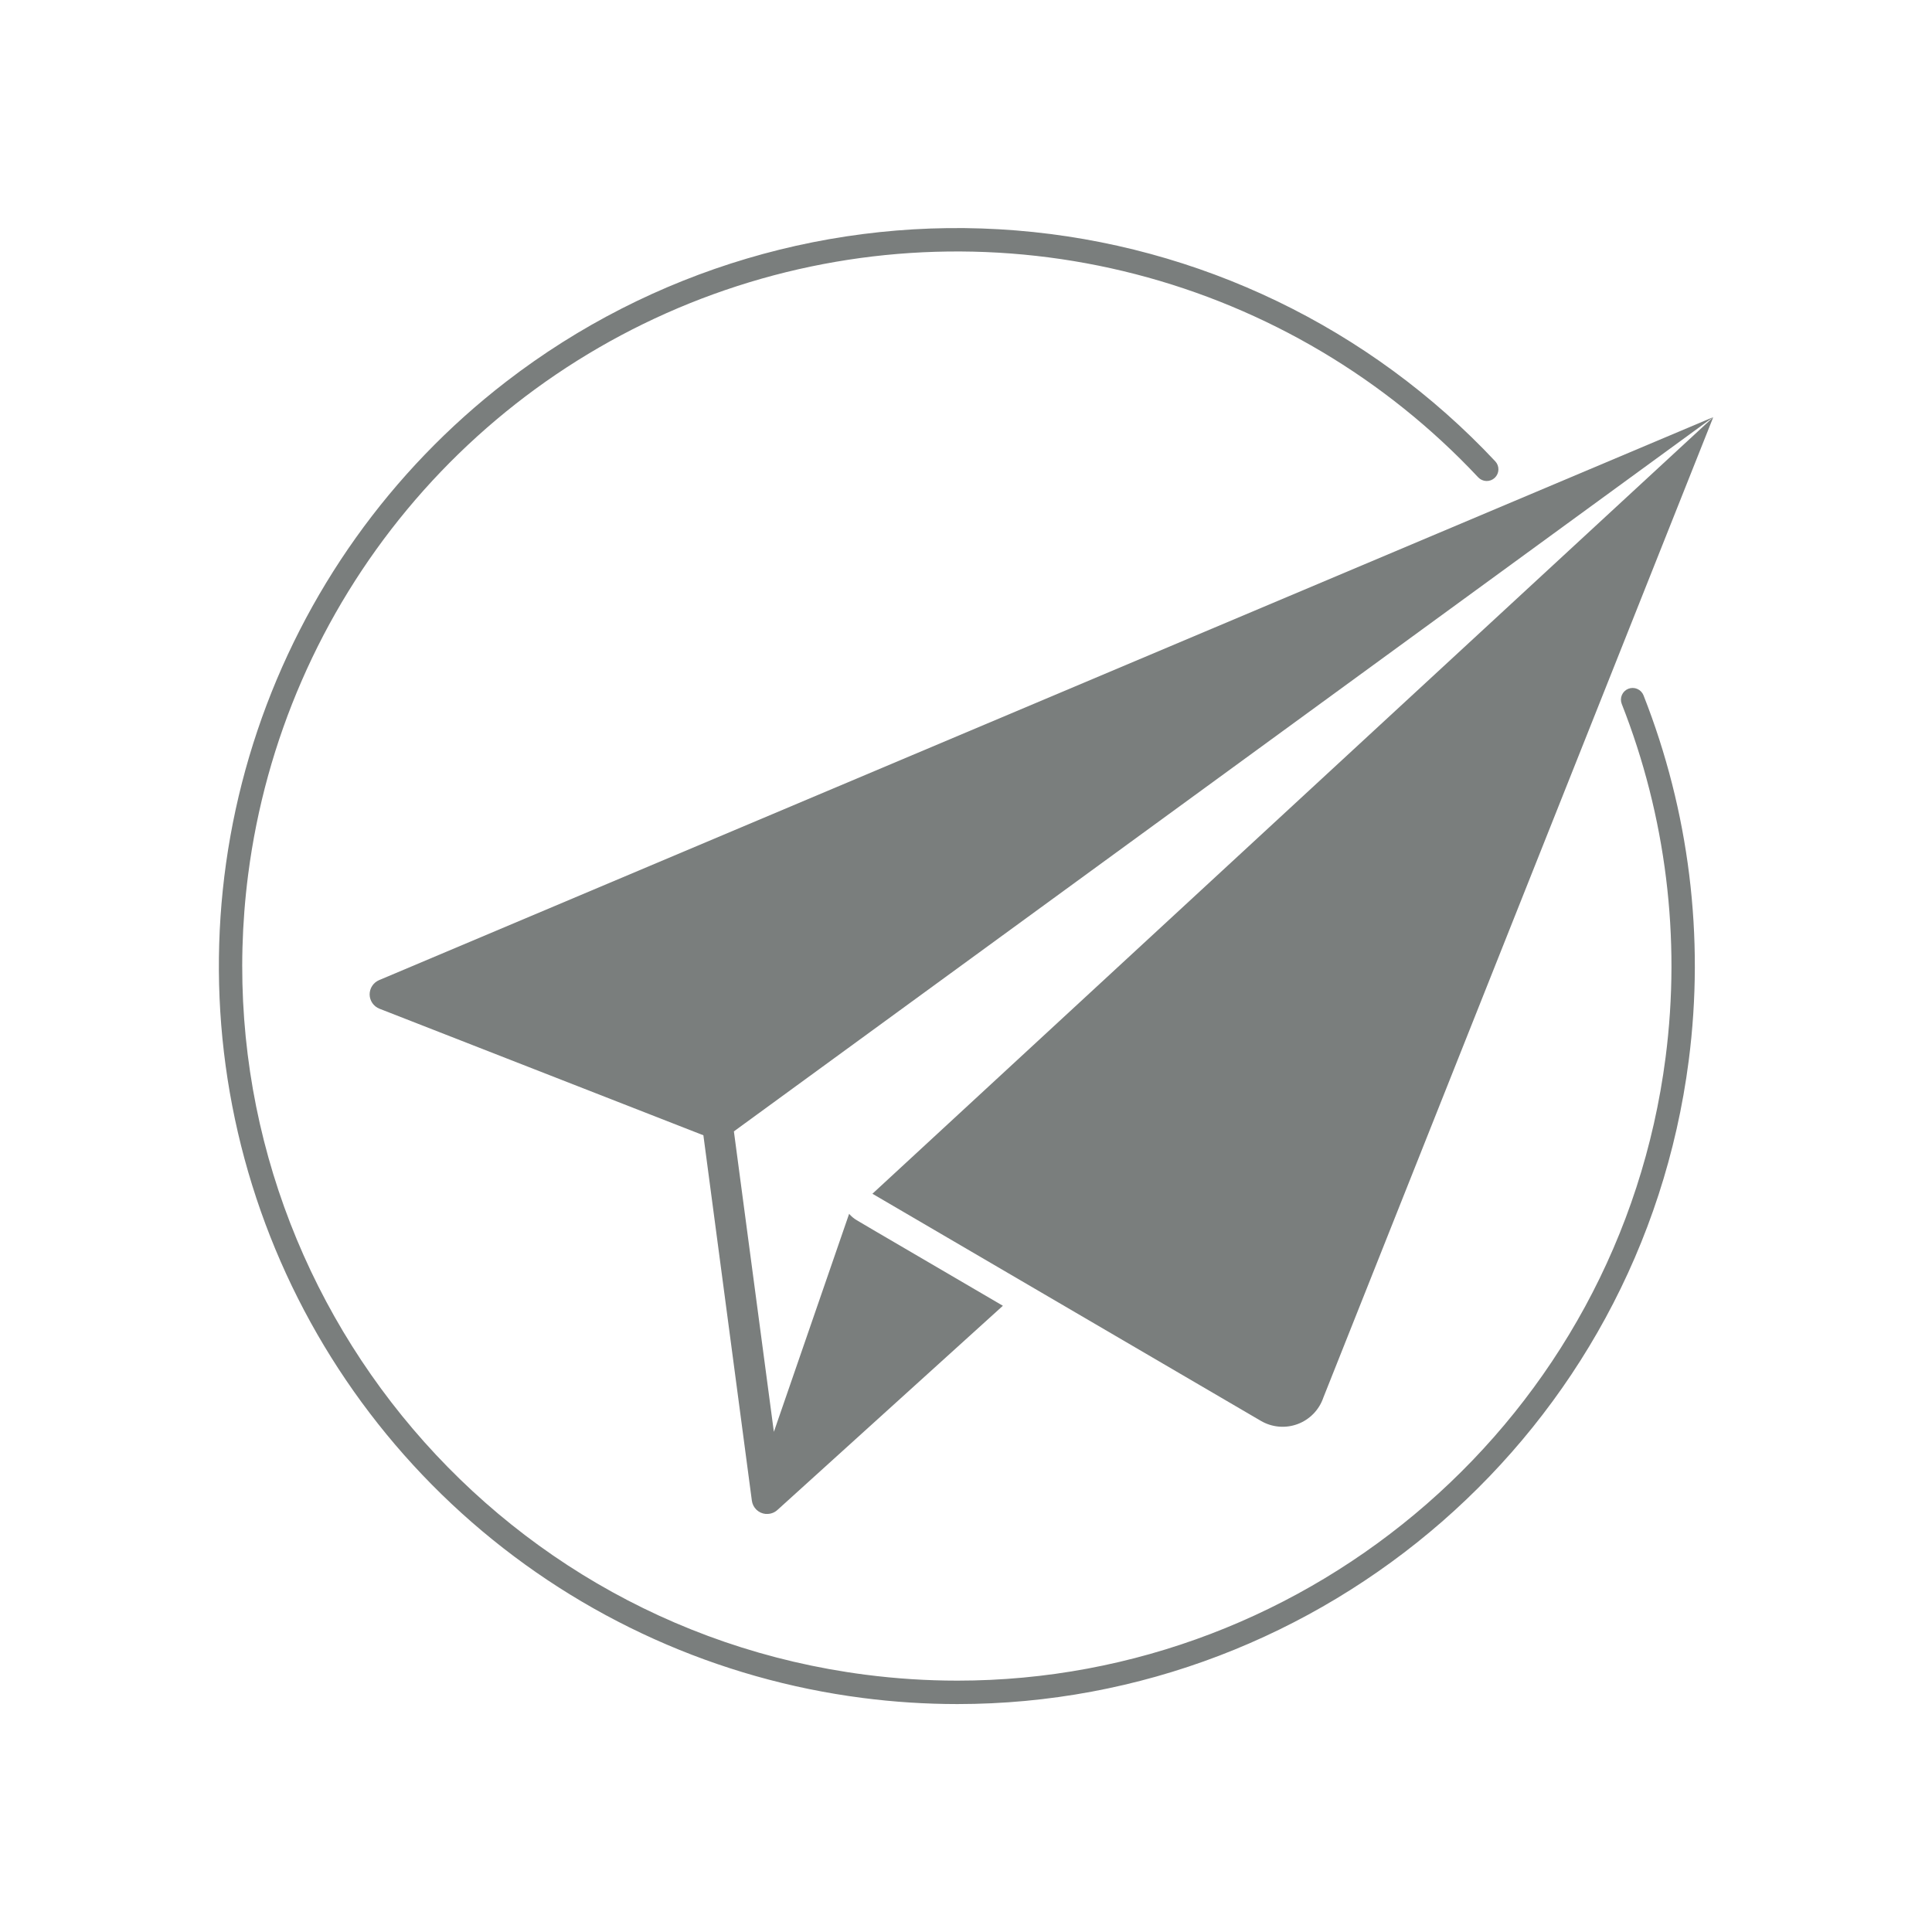 <svg xmlns="http://www.w3.org/2000/svg" width="400" height="400" viewBox="0 0 400 400" fill="none"><path d="M198.216 352.809C191.646 352.807 185.082 352.383 178.566 351.54C148.595 347.675 120.443 335.01 97.67 315.145C74.897 295.281 58.527 269.109 50.628 239.941C42.729 210.772 43.657 179.916 53.295 151.275C62.933 122.634 80.847 97.494 104.772 79.034C134.85 55.832 172.492 44.664 210.357 47.71C248.222 50.756 283.595 67.796 309.577 95.508C309.795 95.74 309.965 96.013 310.077 96.311C310.189 96.609 310.242 96.925 310.231 97.244C310.221 97.562 310.148 97.875 310.017 98.165C309.886 98.454 309.699 98.716 309.467 98.933C309.235 99.151 308.962 99.321 308.664 99.433C308.366 99.545 308.049 99.598 307.731 99.588C307.413 99.577 307.1 99.505 306.81 99.373C306.52 99.242 306.259 99.055 306.041 98.823C286.855 78.358 262.246 63.77 235.084 56.759C207.921 49.748 179.326 50.604 152.632 59.227C125.937 67.849 102.245 83.884 84.317 105.459C66.388 127.035 54.964 153.263 51.375 181.085C40.947 262.005 98.271 336.299 179.191 346.731C185.5 347.546 191.855 347.956 198.216 347.959C271.448 347.959 335.228 293.444 344.841 218.929C348.039 194.16 344.917 168.985 335.766 145.747C335.53 145.149 335.541 144.482 335.797 143.892C336.053 143.302 336.533 142.838 337.131 142.602C337.729 142.366 338.397 142.378 338.986 142.634C339.576 142.89 340.04 143.37 340.276 143.968C349.725 167.968 352.945 193.969 349.637 219.549C339.715 296.501 273.835 352.809 198.216 352.809Z" fill="#7A7E7D"></path><path d="M354.708 86.382L273.982 289.365C273.555 290.617 272.856 291.757 271.934 292.704C271.012 293.651 269.891 294.382 268.651 294.842C267.412 295.302 266.086 295.48 264.77 295.364C263.453 295.248 262.179 294.84 261.039 294.17L180.625 247.154L354.708 86.382Z" fill="#7A7E7D"></path><path d="M76.529 205.927C76.543 206.558 76.744 207.171 77.104 207.689C77.465 208.207 77.97 208.608 78.556 208.841L145.628 235.048L155.664 310.685C155.756 311.399 156.087 312.061 156.604 312.563C157.121 313.064 157.794 313.375 158.51 313.444C158.616 313.451 158.722 313.451 158.828 313.444C159.626 313.447 160.395 313.146 160.979 312.602L207.637 270.345L201.867 266.97L181.301 254.943L177.398 252.644C176.797 252.29 176.258 251.839 175.802 251.31L160.221 296.451L151.945 234.239L354.703 86.363L78.455 202.938C77.876 203.192 77.384 203.611 77.042 204.142C76.699 204.674 76.521 205.294 76.529 205.927" fill="#7A7E7D"></path></svg>